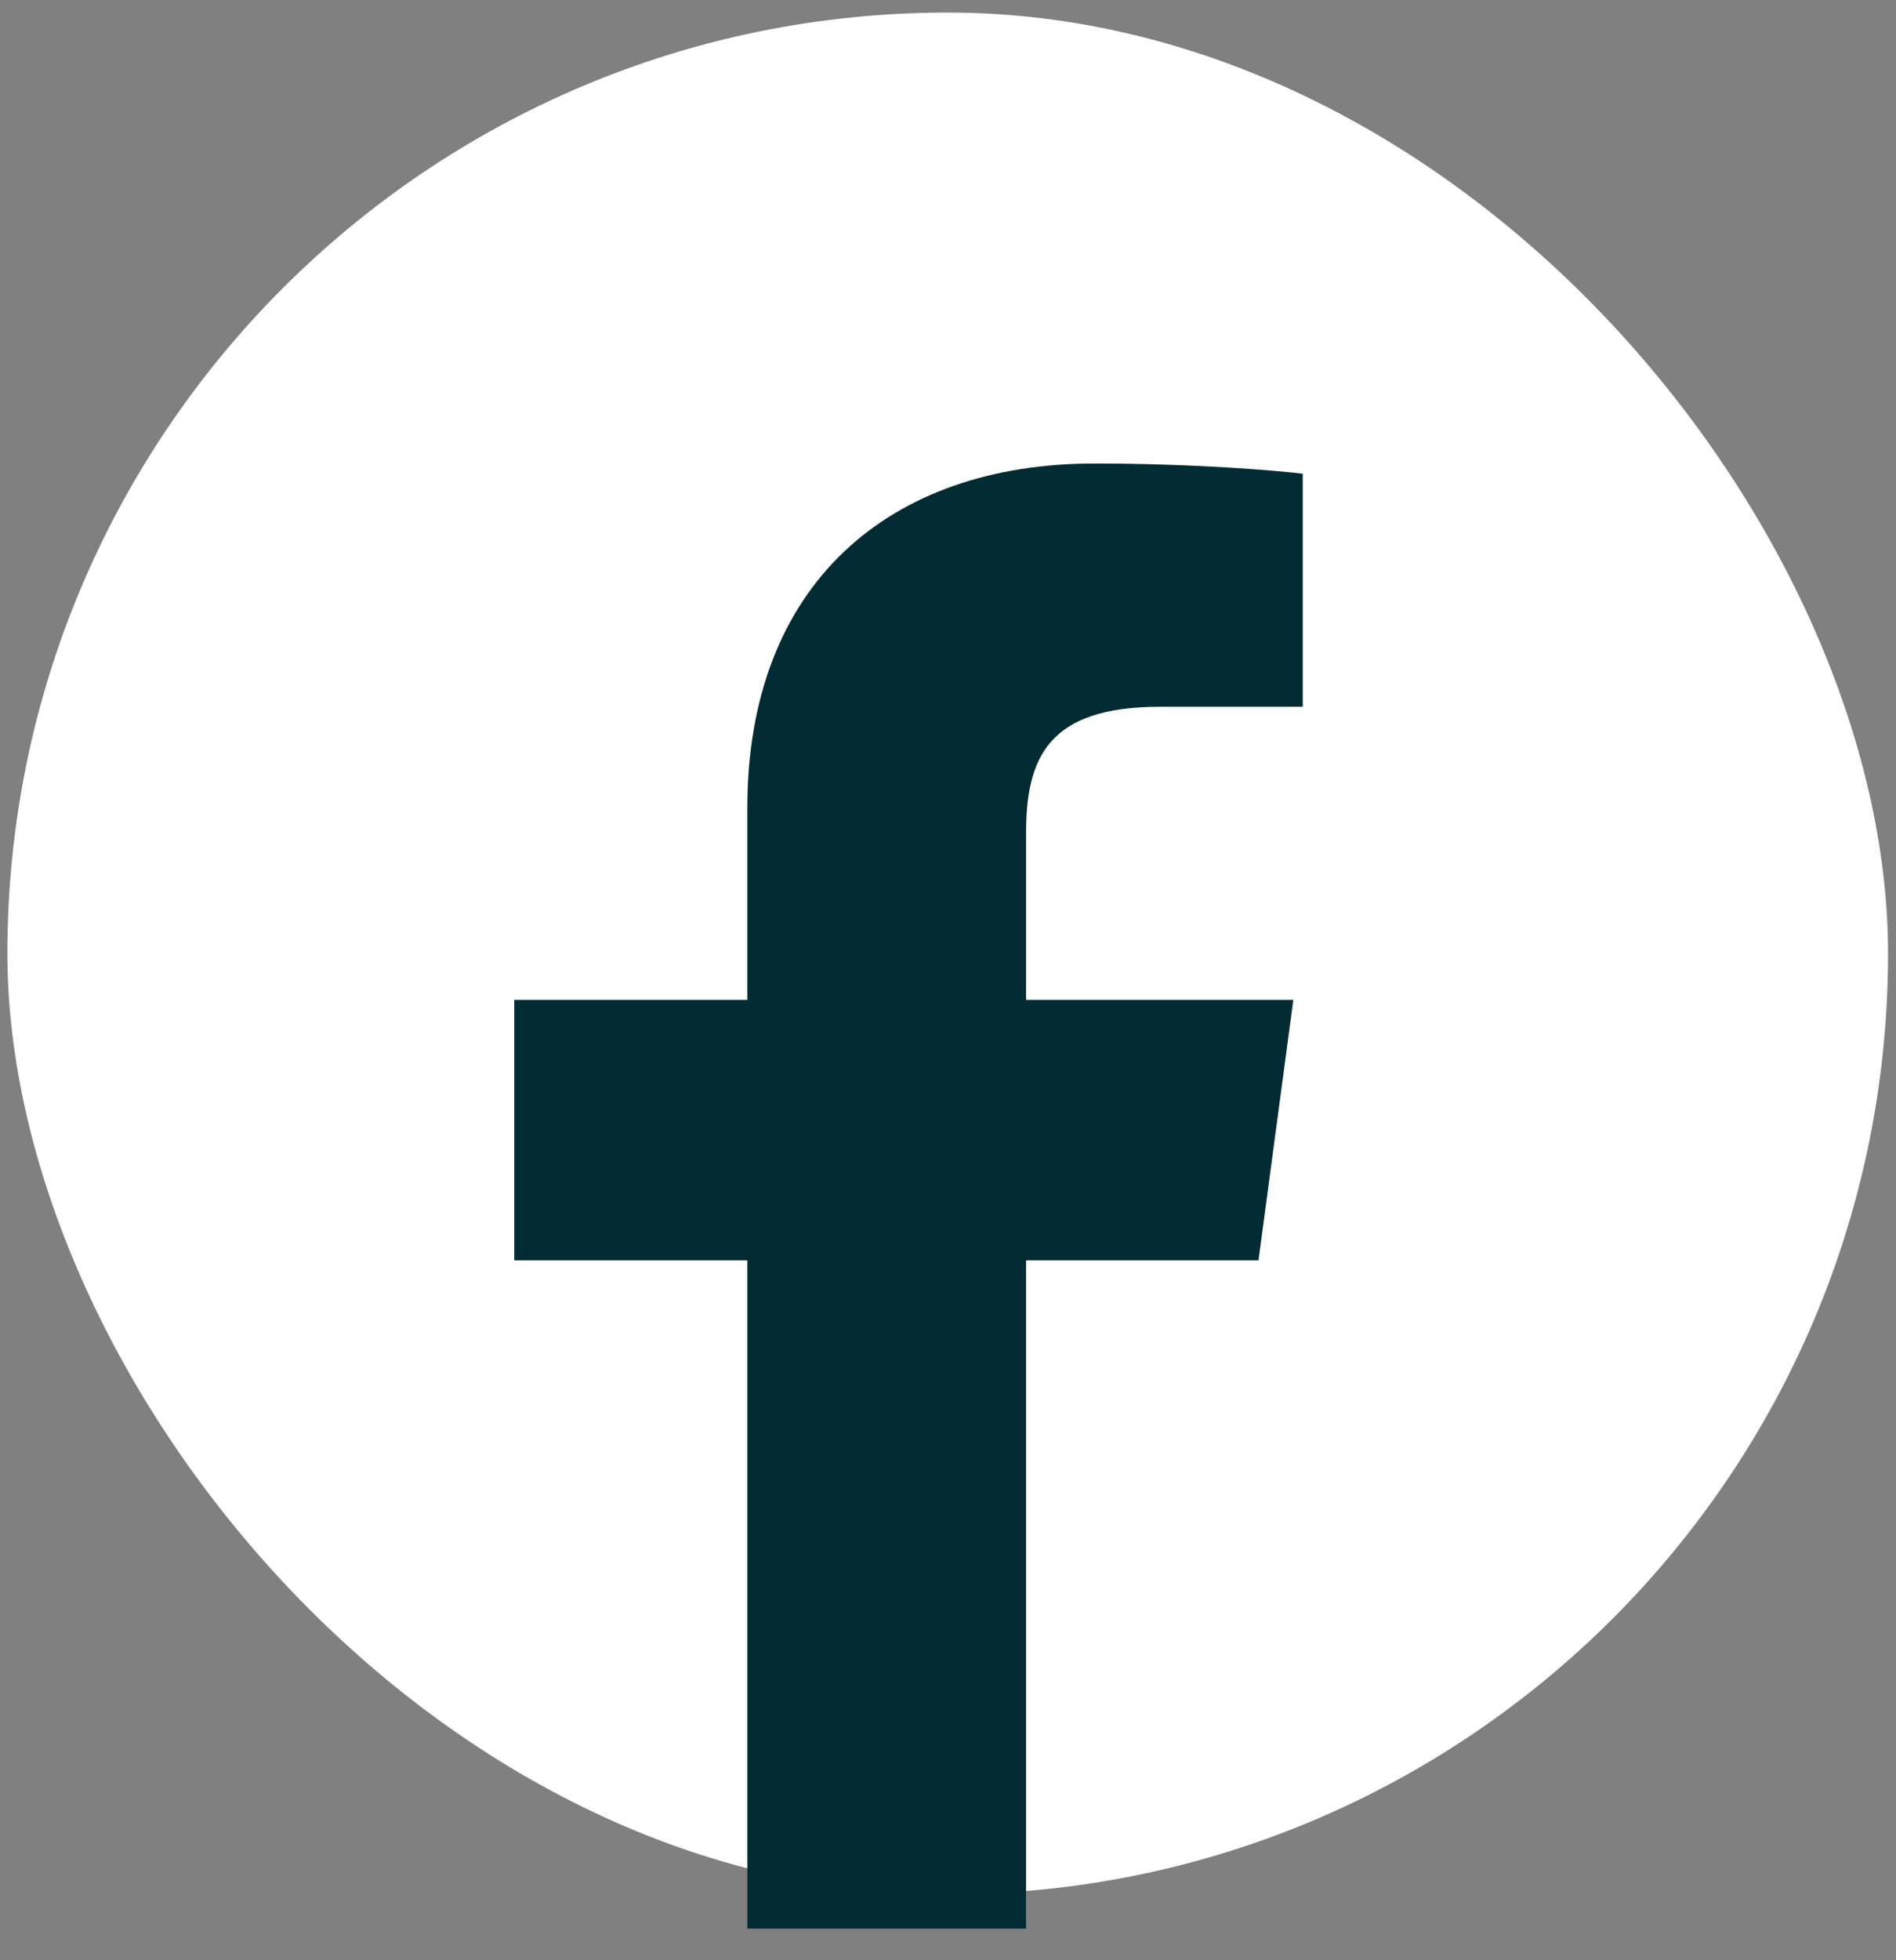 <svg width="30" height="31" viewBox="0 0 30 31" fill="none" xmlns="http://www.w3.org/2000/svg">
<rect x="0" y="0" width="30" height="31" fill="#808080" stroke="none"/>
<rect x="0.117" y="0.199" width="29.757" height="29.757" rx="14.879" fill="white"/>
<path fill-rule="evenodd" clip-rule="evenodd" d="M16.235 30.5V19.931H19.913L20.464 15.812H16.235V13.183C16.235 11.99 16.578 11.177 18.352 11.177L20.613 11.177V7.492C20.222 7.442 18.88 7.33 17.318 7.33C14.057 7.33 11.825 9.25 11.825 12.775V15.812H8.137V19.931H11.825V30.5H16.235Z" fill="#032B33"/>
</svg>

